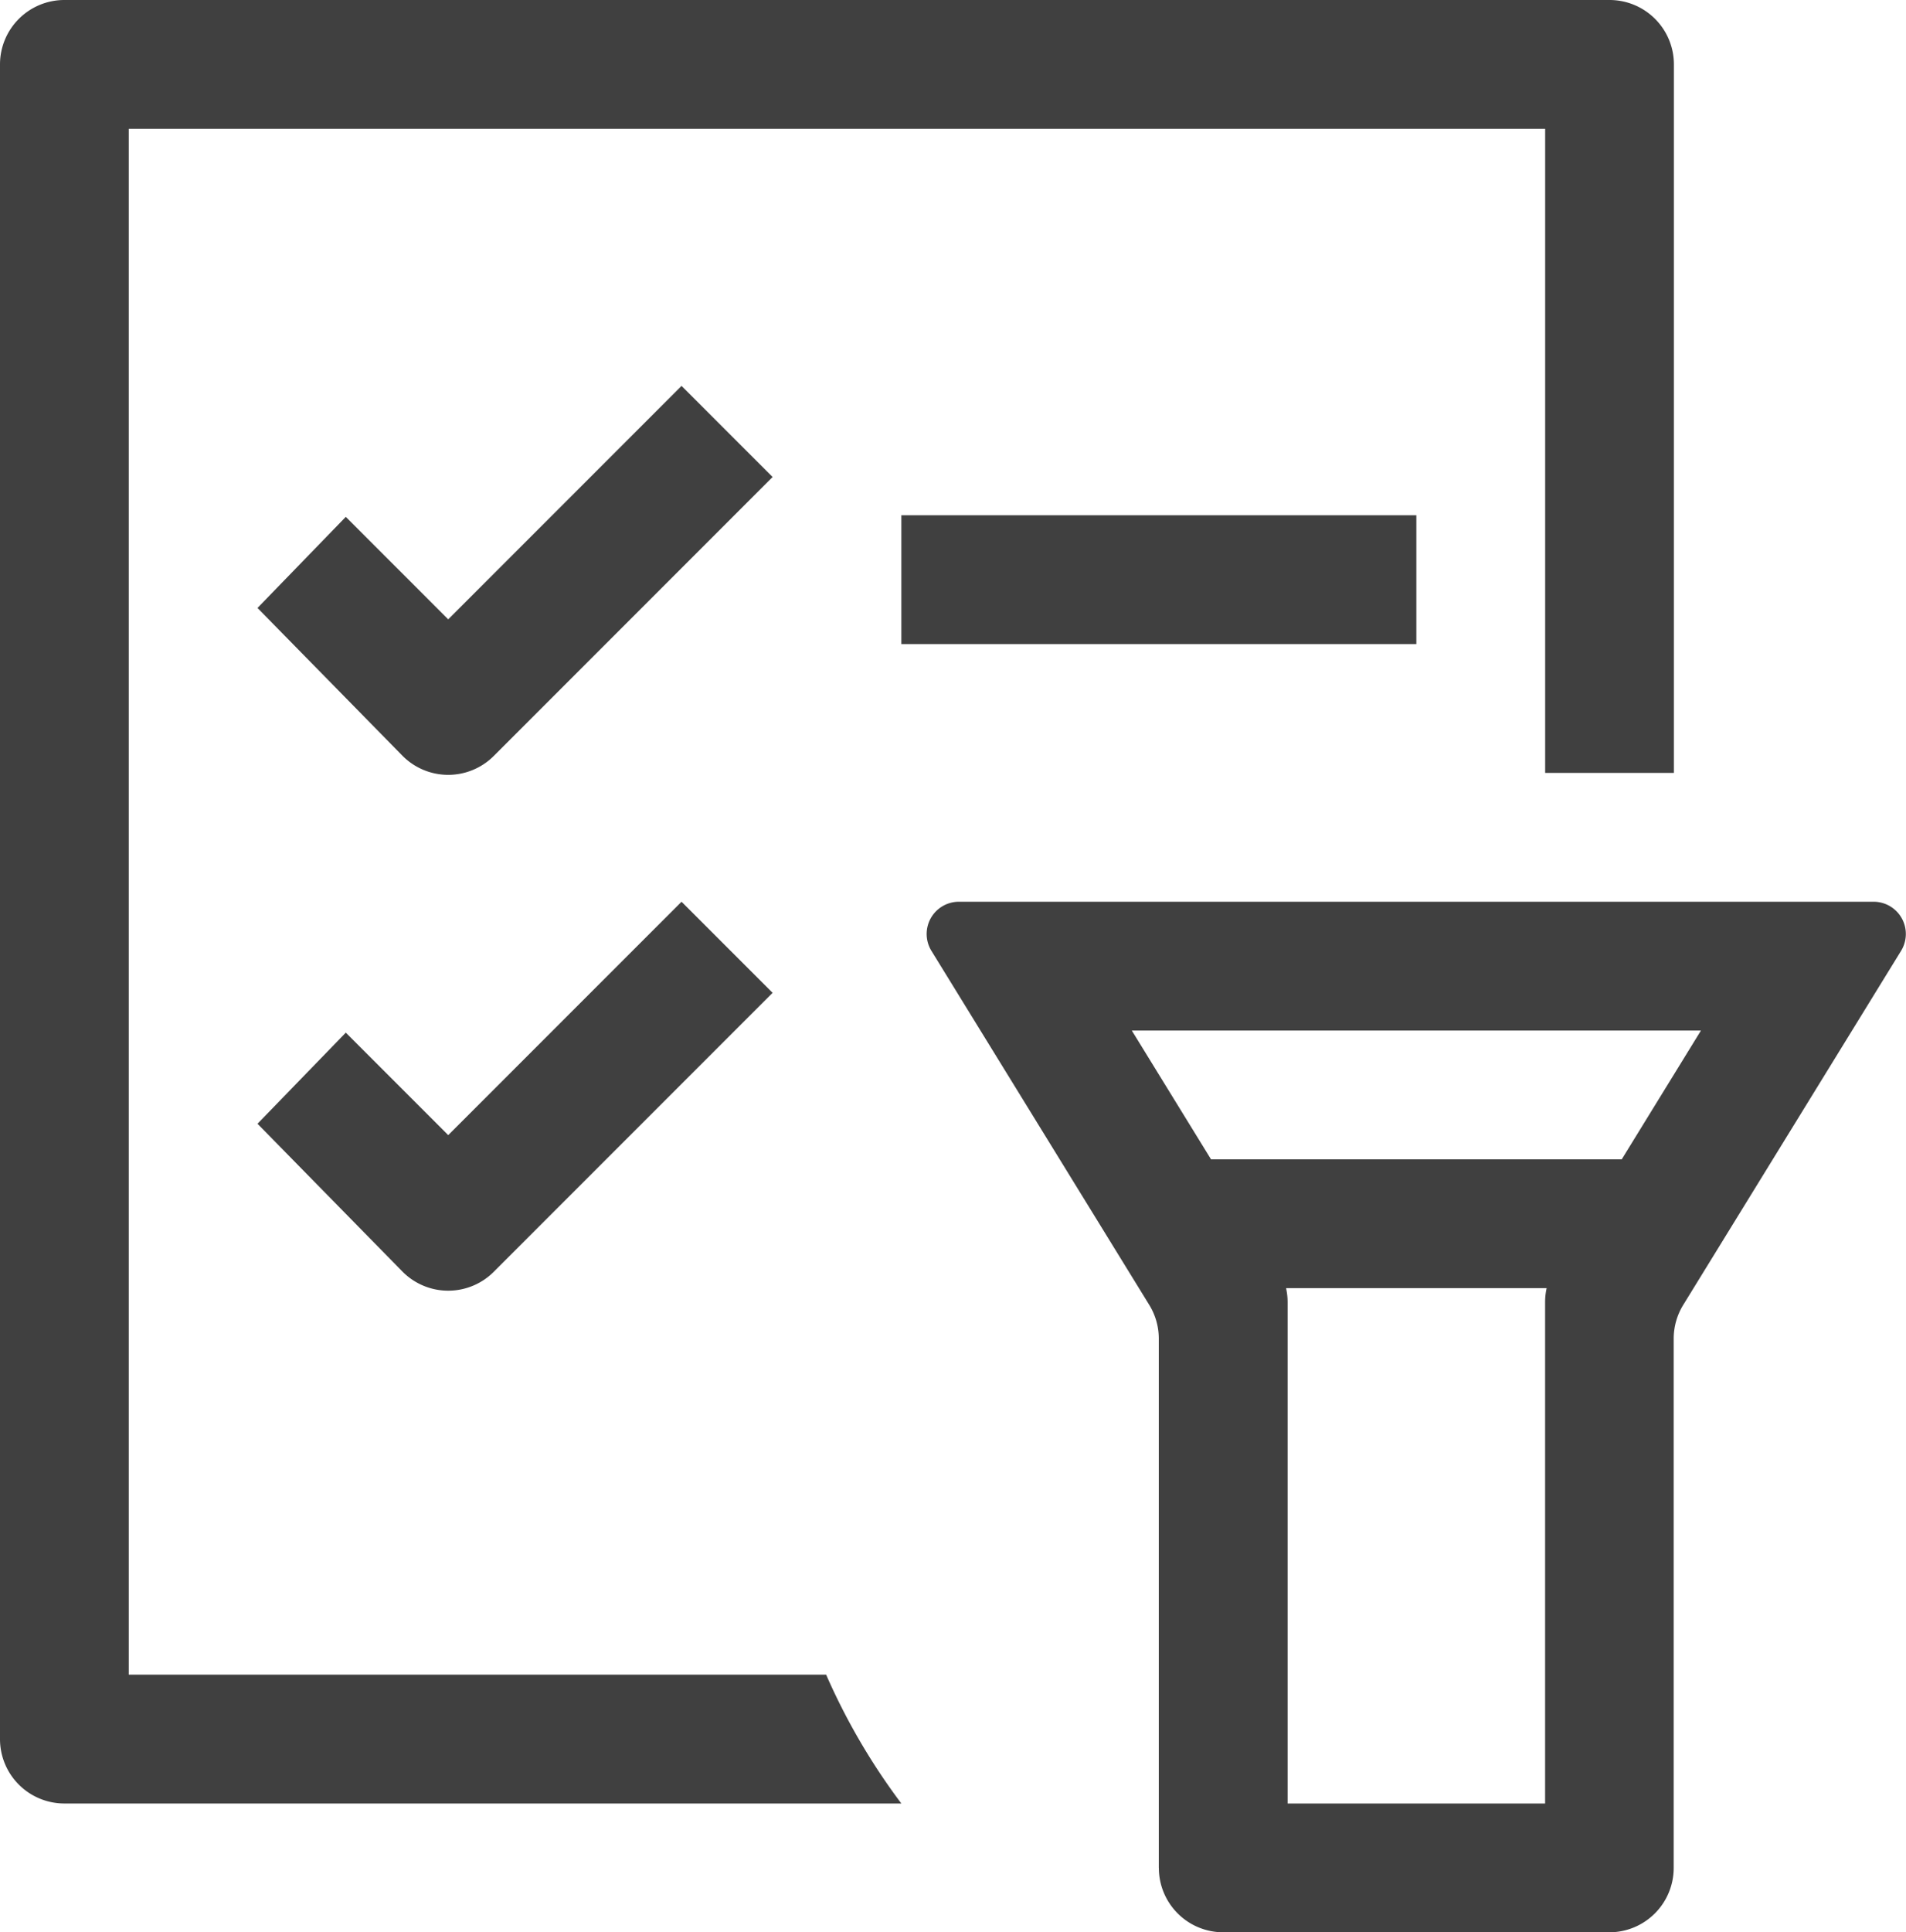 <svg xmlns="http://www.w3.org/2000/svg" width="37.217" height="37.713" viewBox="0 0 37.217 37.713">
  <path id="路径_151670" data-name="路径 151670" d="M94.171,79.085V66.514H66.514V96.685H80.131A12.56,12.56,0,0,0,81.6,99.2H65.257A1.257,1.257,0,0,1,64,97.942V65.257A1.257,1.257,0,0,1,65.257,64H95.428a1.257,1.257,0,0,1,1.257,1.257V79.085ZM81.6,74.057H91.656v2.514H81.6ZM69.028,75.866l1.724-1.778,2,2,4.556-4.556,1.778,1.778-5.445,5.445a1.257,1.257,0,0,1-1.778,0Zm0,10.067,1.724-1.778,2,2L77.308,81.6l1.778,1.778-5.445,5.445a1.257,1.257,0,0,1-1.778,0ZM94.2,89.142H89.112a1.257,1.257,0,0,1,.03.273V99.2h5.028V89.415a1.258,1.258,0,0,1,.03-.273Zm1.466-2.514,1.547-2.514H86.1l1.547,2.514Zm-9.039,13.828V90.127a1.257,1.257,0,0,0-.187-.659l-4.253-6.91a.629.629,0,0,1,.535-.958h17.864a.629.629,0,0,1,.535.958l-4.253,6.91a1.257,1.257,0,0,0-.187.659v10.33a1.257,1.257,0,0,1-1.257,1.257H87.885a1.257,1.257,0,0,1-1.257-1.257Z" transform="translate(-64 -64)" fill="#404040"/>
</svg>
